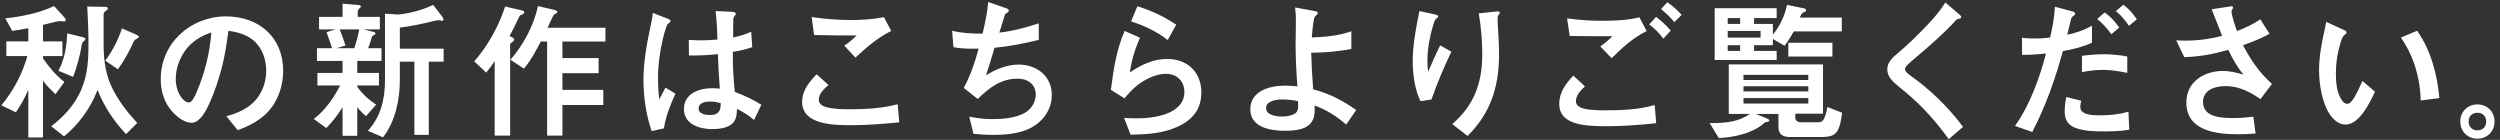 <svg width="429" height="24" viewBox="0 0 429 24" fill="none" xmlns="http://www.w3.org/2000/svg">
<rect x="0" y="0" width="429" height="24" fill="#333333" stroke="none"/>
<path d="M4.86 7.102V4.84C3.924 5.022 3.014 5.178 2.104 5.308L0.908 3.15C3.768 2.838 6.654 2.266 9.28 1.044L10.944 2.864C11.23 3.176 11.282 3.28 11.282 3.436C11.282 3.644 11.074 3.67 10.918 3.67C10.684 3.67 10.476 3.618 10.242 3.618C10.086 3.618 9.514 3.748 8.968 3.878C8.526 3.982 7.928 4.138 7.382 4.268V7.102H10.71V9.624H7.382V10.014C8.396 11.522 9.618 12.926 11.048 14.07L9.514 16.176C8.76 15.448 8.006 14.694 7.382 13.862V23.586H4.86V15.396C4.288 16.774 3.56 18.048 2.728 19.27L0.232 18.074C2.312 15.578 3.794 12.744 4.704 9.624H1.09V7.102H4.86ZM10.996 23.404L8.786 21.662C10.684 20.232 12.348 18.49 13.466 16.384C14.948 13.628 15.182 10.794 15.182 7.726C15.182 5.516 15.104 3.332 14.974 1.122L17.938 1.174C18.328 1.174 18.51 1.278 18.51 1.434C18.51 1.616 18.302 1.772 17.99 2.006C17.782 2.162 17.782 2.37 17.782 2.604V7.856C17.782 10.508 18.198 13.134 19.446 15.5C20.538 17.554 21.968 19.4 23.554 21.09L21.63 23.014C19.55 20.804 17.86 18.282 16.742 15.448C15.52 18.568 13.57 21.272 10.996 23.404ZM20.226 11.886L18.068 10.404C19.316 8.714 20.278 6.842 20.928 4.866L23.346 5.932C23.528 6.01 23.84 6.166 23.84 6.348C23.84 6.452 23.632 6.556 23.528 6.608C23.242 6.764 23.06 6.868 22.956 7.102C22.358 8.428 21.448 10.248 20.226 11.886ZM11.542 5.724L14.194 6.374C14.402 6.426 14.662 6.478 14.662 6.712C14.662 6.79 14.532 6.946 14.402 7.05C14.09 7.31 14.064 7.414 14.012 7.752C13.726 9.624 13.206 11.392 12.556 13.186L10.008 12.146C11.1 10.222 11.438 7.908 11.542 5.724ZM39.206 5.282C38.894 7.492 38.582 9.676 38.01 11.808C37.464 13.784 36.84 15.76 35.982 17.632C35.462 18.802 34.37 21.064 32.888 21.064C31.38 21.064 29.846 19.634 29.04 18.49C28 17.06 27.584 15.318 27.584 13.576C27.584 7.362 32.732 2.812 38.79 2.812C44.406 2.812 48.592 6.374 48.592 12.146C48.592 15.058 47.448 18.048 45.212 19.92C43.912 21.012 42.378 21.766 40.792 22.338L38.842 19.946C40.74 19.426 42.69 18.62 43.964 17.06C45.134 15.656 45.68 13.888 45.68 12.094C45.68 9.65 44.562 7.232 42.274 6.14C41.312 5.672 40.272 5.438 39.206 5.282ZM36.268 5.568C34.5 6.166 32.888 7.128 31.796 8.662C30.756 10.092 30.158 11.834 30.158 13.576C30.158 14.642 30.444 15.734 31.042 16.618C31.354 17.06 31.848 17.58 32.42 17.58C32.94 17.58 33.46 16.54 33.772 15.734C35.15 12.536 36.008 9.026 36.268 5.568ZM61.306 14.668V14.902C62.19 16.124 63.282 17.138 64.556 17.944L62.814 19.92C62.242 19.478 61.722 18.958 61.306 18.36V23.3H58.784V18.412C57.978 19.686 57.068 20.882 56.002 21.974L53.844 20.414C55.794 18.932 57.25 16.852 58.368 14.668H54.468V12.51H58.784V10.456H54.39V8.272H56.964C56.704 7.336 56.34 6.426 56.028 5.516L57.562 5.048H54.754V2.89H58.784V0.628L61.28 0.836C61.696 0.862 61.93 0.94 61.93 1.122C61.93 1.174 61.904 1.252 61.696 1.434C61.41 1.668 61.384 1.798 61.384 2.11V2.89H65.18V5.048H62.398L63.854 5.412C64.348 5.542 64.426 5.594 64.426 5.776C64.426 5.88 64.374 5.932 64.14 6.036C63.958 6.114 63.828 6.244 63.776 6.452C63.594 7.154 63.412 7.674 63.178 8.272H65.466V10.456H61.306V12.51H65.024V14.668H61.306ZM66.064 2.344L68.326 2.5C70.38 2.266 72.46 1.746 74.332 0.836L75.71 2.63C75.892 2.864 76.1 3.124 76.1 3.358C76.1 3.488 76.022 3.566 75.892 3.566C75.814 3.566 75.788 3.566 75.606 3.514C75.528 3.488 75.398 3.462 75.372 3.462C75.034 3.462 74.696 3.54 74.384 3.618C72.486 4.086 70.562 4.502 68.612 4.736V8.35H76.126V10.586H73.578V23.144H71.108V10.586H68.612V13.758C68.612 17.086 67.832 20.882 65.726 23.56L63.126 22.442C65.362 20.024 66.064 16.982 66.064 13.758V2.344ZM57.77 8.272H60.812C61.15 7.232 61.436 6.14 61.644 5.048H58.29C58.654 5.932 58.992 6.868 59.278 7.804L57.77 8.272ZM92.324 1.044L95.106 1.694C95.496 1.798 95.652 1.928 95.652 2.084C95.652 2.188 95.47 2.292 95.34 2.344C95.132 2.422 94.976 2.604 94.872 2.812C94.534 3.462 94.274 4.086 93.962 4.762H103.894V7.128H96.51V9.962H102.724V12.562H96.51V15.422H103.53V18.022H96.51V23.274H93.884V7.128H92.792C91.96 8.766 91.076 10.378 89.906 11.782L87.592 10.248C89.88 7.622 91.544 4.45 92.324 1.044ZM86.682 1.122L89.412 1.746C89.802 1.824 89.958 1.928 89.958 2.11C89.958 2.266 89.802 2.396 89.672 2.448C89.49 2.526 89.23 2.604 89.126 2.812C88.788 3.462 88.502 4.164 88.164 4.814C87.93 5.256 87.696 5.724 87.436 6.192C87.904 6.374 88.242 6.582 88.242 6.79C88.242 6.998 87.904 7.232 87.748 7.336C87.592 7.44 87.54 7.544 87.54 7.7V23.274H84.888V10.482C84.446 11.184 83.952 11.834 83.432 12.458L81.378 10.534C83.744 7.83 85.564 4.528 86.682 1.122ZM126.098 15.786C127.684 16.358 129.192 17.06 130.648 17.97L129.4 20.596C128.49 19.816 127.528 19.218 126.462 18.672C126.436 19.556 126.384 20.492 125.734 21.142C124.902 21.974 123.342 22.156 122.224 22.156C120.066 22.156 117.362 21.35 117.362 18.698C117.362 16.254 119.624 15.136 122.276 15.136C122.562 15.136 123.056 15.162 123.524 15.214C123.368 13.42 123.264 11.34 123.186 9.286C121.522 9.468 119.884 9.546 118.22 9.52L118.194 6.842C119.026 6.92 119.884 6.92 120.456 6.92C121.002 6.92 122.302 6.868 123.108 6.79C123.082 5.152 122.978 3.54 122.796 1.902L125.266 2.006C125.968 2.032 126.254 2.11 126.254 2.37C126.254 2.5 126.202 2.604 126.02 2.786C125.89 2.916 125.864 3.02 125.838 3.332C125.812 3.67 125.812 5.282 125.812 6.426C126.93 6.192 127.944 5.906 128.906 5.438L129.088 8.09C128.048 8.454 127.034 8.688 125.76 8.896C125.734 10.976 125.812 13.134 126.098 15.786ZM114.294 3.098C114.97 3.358 115.048 3.41 115.048 3.592C115.048 3.748 114.918 3.878 114.762 3.982C114.606 4.086 114.476 4.268 114.398 4.45C114.164 5.048 113.93 5.88 113.748 6.66C113.228 8.87 112.916 11.158 112.916 13.42C112.916 14.642 112.968 15.864 113.15 17.034C113.436 16.462 113.956 15.474 114.19 15.032L115.906 16.072C115.022 17.97 114.216 20.076 113.93 22.026L111.824 22.494C110.862 19.686 110.42 16.67 110.42 13.706C110.42 10.716 110.94 7.752 111.564 4.84C111.746 3.982 111.954 2.968 112.032 2.214L114.294 3.098ZM123.68 17.71C123.134 17.528 122.458 17.424 121.86 17.424C120.69 17.424 119.884 17.788 119.884 18.62C119.884 19.556 121.08 19.738 121.808 19.738C123.29 19.738 123.68 19.062 123.68 17.71ZM139.28 2.916C141.464 3.254 143.674 3.436 145.91 3.436C147.834 3.436 149.784 3.332 151.682 2.942L152.93 5.308C150.616 6.452 148.666 8.142 146.794 9.884L144.87 7.83C145.65 7.336 146.352 6.738 147.002 6.088C144.558 6.088 142.114 6.062 139.696 6.01L139.28 2.916ZM142.166 14.59C141.438 15.214 140.502 16.072 140.502 17.112C140.502 17.814 141.074 18.178 141.698 18.36C143.102 18.75 144.584 18.75 146.014 18.75C148.718 18.75 151.422 18.568 154.048 17.892L154.308 20.986C151.552 21.272 148.796 21.48 146.014 21.48C143.18 21.48 137.642 21.454 137.642 17.476C137.642 15.552 138.864 14.044 140.138 12.744L142.166 14.59ZM171.494 5.594C173.808 5.334 176.044 4.736 178.254 4.008V6.842C175.758 7.466 173.236 7.96 170.662 8.194C170.194 9.78 169.726 11.34 169.206 12.926C170.766 11.938 172.768 11.08 174.77 11.08C177.89 11.08 180.49 13.03 180.49 16.306C180.49 19.036 178.67 21.272 176.2 22.26C174.406 22.988 172.378 23.144 170.48 23.144C169.336 23.144 168.166 23.066 167.048 22.962L166.32 19.998C167.594 20.284 168.894 20.44 170.22 20.44C172.04 20.44 174.068 20.284 175.706 19.452C176.902 18.854 177.734 17.554 177.734 16.228C177.734 14.46 176.356 13.498 174.692 13.498C171.702 13.498 169.804 15.032 167.776 16.982L165.384 15.084C166.528 12.978 167.308 10.664 167.932 8.35H166.736C165.67 8.35 164.63 8.298 163.616 8.09L163.382 5.282C165.098 5.698 166.84 5.776 168.608 5.776C169.024 3.982 169.44 2.188 169.57 0.342L172.586 1.382C173.028 1.538 173.106 1.642 173.106 1.824C173.106 2.006 173.002 2.11 172.742 2.24C172.508 2.344 172.43 2.552 172.352 2.812C172.066 3.696 171.78 4.632 171.494 5.594ZM195.18 1.07C197.546 1.798 199.782 2.838 201.836 4.242L200.38 6.868C198.482 5.386 196.35 4.398 194.088 3.67L195.18 1.07ZM195.622 6.478C194.764 8.402 194.166 10.352 193.88 12.432C195.83 11.106 197.91 10.118 200.302 10.118C203.76 10.118 206.152 12.38 206.152 15.864C206.152 18.802 204.566 20.648 201.966 21.792C199.47 22.91 196.688 23.066 194.01 23.118L192.892 20.232C193.62 20.284 194.348 20.31 195.076 20.31C197.988 20.31 203.24 19.634 203.24 15.76C203.24 13.94 201.94 12.666 200.12 12.666C198.638 12.666 197.13 13.316 195.882 14.122C194.738 14.85 193.828 15.812 192.97 16.878L190.63 15.422C191.072 11.964 191.566 8.506 192.996 5.308L195.622 6.478ZM225.34 15.318C228.2 16.098 230.306 17.19 232.724 18.88L231.008 21.376C228.98 19.634 227.472 18.828 225.574 18.1C225.6 18.412 225.6 18.698 225.6 18.984C225.6 22 223.052 22.442 220.504 22.442C218.06 22.442 214.55 21.896 214.55 18.75C214.55 15.604 217.904 14.694 220.478 14.694C221.18 14.694 221.96 14.746 222.636 14.824C222.48 12.822 222.324 9.91 222.324 7.83C222.324 6.842 222.35 4.762 222.376 3.774C222.402 3.254 222.35 2.11 222.246 1.278L225.34 1.85C225.912 1.954 226.12 1.98 226.12 2.24C226.12 2.422 225.964 2.552 225.86 2.63C225.6 2.838 225.522 2.994 225.418 3.618C225.262 4.502 225.158 5.698 225.106 6.426C227.394 6.348 229.734 6.14 231.892 5.36V8.402C229.63 8.844 227.316 9.026 225.002 9.052C225.054 11.158 225.184 13.368 225.34 15.318ZM222.74 17.372C221.96 17.164 220.816 17.06 220.036 17.06C219.126 17.06 217.254 17.294 217.254 18.542C217.254 19.764 219.022 19.998 219.932 19.998C220.66 19.998 221.518 19.894 222.194 19.504C222.662 19.218 222.766 18.724 222.766 18.204C222.766 17.996 222.766 17.814 222.74 17.372ZM246.114 2.448C246.686 2.578 246.79 2.656 246.79 2.838C246.79 2.942 246.712 3.046 246.556 3.124C246.244 3.306 246.14 3.644 245.906 4.424C245.334 6.27 244.944 8.506 244.944 10.326C244.944 10.95 244.97 11.652 245.074 12.302C245.724 10.768 246.374 9.338 247.128 7.778L249.052 8.87C247.778 11.548 246.608 14.278 245.646 17.06L243.774 17.372C242.864 15.604 242.422 12.978 242.422 10.586C242.422 7.674 242.994 4.736 243.566 1.902L246.114 2.448ZM249.208 21.298C252.718 18.256 254.356 14.616 254.356 9.312C254.356 6.972 254.148 4.606 253.758 2.292L256.436 2.006C256.644 1.98 256.93 1.954 257.06 1.954C257.19 1.954 257.346 2.006 257.346 2.162C257.346 2.266 257.32 2.37 257.164 2.552C257.034 2.708 256.982 2.864 256.982 2.968C256.982 3.254 256.982 3.644 257.008 4.008C257.112 5.62 257.242 7.986 257.242 9.286C257.242 15.448 255.448 19.738 251.834 23.326L249.208 21.298ZM286.102 0.394C287.038 1.018 287.818 1.72 288.572 2.552L287.324 3.8C286.648 2.968 285.868 2.24 285.036 1.564L286.102 0.394ZM268.916 3.15C270.866 3.436 272.894 3.566 274.844 3.566C277.002 3.566 279.212 3.488 281.318 2.968L282.566 5.334C280.304 6.426 278.328 8.22 276.56 9.988L274.61 7.96C275.364 7.466 276.04 6.868 276.69 6.218C274.246 6.218 271.828 6.218 269.358 6.166L268.916 3.15ZM284.178 2.89C285.01 3.514 286.102 4.502 286.7 5.256L285.426 6.634C284.932 5.88 283.918 4.866 283.008 4.19L284.178 2.89ZM271.984 14.824C271.282 15.448 270.424 16.358 270.424 17.346C270.424 18.724 272.53 18.932 275.598 18.932C278.38 18.932 281.266 18.802 283.944 18.022L284.204 21.142C281.318 21.454 278.432 21.662 275.52 21.662C271.282 21.662 267.564 21.194 267.564 17.814C267.564 15.864 268.682 14.33 269.982 12.978L271.984 14.824ZM316.054 5.386H307.812C307.344 6.244 306.824 7.076 306.226 7.856L304.224 6.686V7.752H301V8.74H304.874V10.3H294.24V1.408H304.874V3.098H301V4.112H304.224V5.958C305.42 4.45 306.278 2.734 306.642 0.836L309.45 1.408C309.684 1.46 309.918 1.512 309.918 1.746C309.918 1.954 309.788 2.006 309.528 2.11C309.138 2.266 309.034 2.578 308.852 3.02H316.054V5.386ZM298.608 4.112V3.098H296.476V4.112H298.608ZM296.476 6.452H302.118V5.308H296.476V6.452ZM306.876 7.336H314.442V9.702H306.876V7.336ZM298.608 8.74V7.752H296.476V8.74H298.608ZM308.072 19.504V20.206C308.072 20.752 308.592 20.986 309.086 20.986H311.972C312.44 20.986 312.752 20.856 312.986 20.414C313.298 19.79 313.454 19.062 313.584 18.36L316.106 19.348C315.976 20.362 315.742 22.156 314.988 22.858C314.364 23.456 313.402 23.508 312.596 23.508H307.11C306.018 23.508 305.186 23.092 305.186 21.87V19.556H301.338L302.846 20.18C303.522 20.466 303.6 20.518 303.6 20.674C303.6 20.804 303.548 20.882 303.106 20.934C302.95 20.96 302.872 20.986 302.638 21.194C300.74 22.884 297.464 23.586 294.942 23.69L293.382 21.116H293.98C296.242 21.116 298.478 20.83 300.272 19.556H296.658V11.054H312.83V19.504H308.072ZM310.308 13.732V12.848H299.18V13.732H310.308ZM310.308 15.682V14.798H299.18V15.682H310.308ZM310.308 17.762V16.826H299.18V17.762H310.308ZM336.1 2.37C336.516 2.734 336.568 2.812 336.568 2.916C336.568 3.098 336.386 3.202 335.97 3.254C335.814 3.28 335.762 3.332 335.58 3.54C333.656 5.646 331.056 7.934 328.612 9.988C327.468 10.95 326.896 11.47 326.896 11.834C326.896 12.146 327.078 12.432 327.806 12.952C331.004 15.214 334.228 18.23 336.854 21.766L334.41 23.872C331.186 19.478 328.82 17.268 325.908 14.928C324.738 13.992 323.854 13.108 323.854 11.912C323.854 10.638 324.842 9.806 325.752 9.052C327.52 7.57 329.158 5.932 330.744 4.268C331.888 3.072 332.954 1.85 333.812 0.42L336.1 2.37ZM364.362 0.81C365.246 1.46 366.104 2.37 366.676 3.332L365.324 4.424C364.726 3.514 363.946 2.604 363.088 1.902L364.362 0.81ZM354.742 5.958C356.068 5.698 357.706 5.178 358.98 4.398V7.336C357.446 8.038 355.678 8.48 353.988 8.766C352.688 13.55 351.024 18.256 348.736 22.65L345.772 21.61C348.346 17.996 349.958 13.446 351.102 9.182C349.698 9.338 348.268 9.416 346.994 9.416L346.968 6.478C347.644 6.582 348.554 6.608 349.152 6.608C349.828 6.608 350.868 6.582 351.804 6.426C352.194 4.684 352.558 2.968 352.61 1.148L355.522 1.928C355.886 2.032 356.094 2.136 356.094 2.318C356.094 2.5 355.99 2.578 355.886 2.656C355.496 2.942 355.444 3.02 355.314 3.592C355.132 4.398 354.924 5.256 354.742 5.958ZM361.164 2.136C362.152 2.838 362.984 3.722 363.66 4.736L362.308 5.88C361.606 4.892 360.8 4.008 359.89 3.254L361.164 2.136ZM357.264 9.572C358.694 9.39 359.942 9.312 361.138 9.312C362.126 9.312 363.894 9.442 365.038 9.702V12.51C363.634 12.198 362.074 11.99 361.034 11.99C359.864 11.99 358.408 12.12 357.264 12.38V9.572ZM357.16 17.294C357.03 17.658 356.978 17.996 356.978 18.334C356.978 19.582 358.512 19.79 360.332 19.79C362.152 19.79 363.634 19.634 365.246 19.166L365.376 22.26C363.972 22.494 362.542 22.546 361.112 22.546C359.526 22.546 357.654 22.52 356.146 21.948C354.82 21.454 354.3 20.492 354.3 19.114C354.3 18.282 354.404 17.424 354.586 16.644L357.16 17.294ZM383.862 5.334C385.266 4.788 386.618 4.19 387.866 3.306L389.452 5.802C387.944 6.608 386.514 7.206 384.902 7.752C386.306 10.43 387.632 12.354 389.868 14.408L387.892 17.008C386.124 15.76 384.148 14.772 381.912 14.772C380.144 14.772 378.038 15.396 378.038 17.502C378.038 20.232 381.418 20.258 383.394 20.258C384.486 20.258 385.578 20.154 386.67 20.024L387.06 22.91C386.072 22.988 385.11 23.04 384.122 23.04C380.352 23.04 375.178 22.494 375.178 17.58C375.178 14.044 378.22 12.172 381.47 12.172C382.614 12.172 383.94 12.484 384.98 12.822C383.914 11.522 383.108 10.092 382.38 8.558C379.806 9.286 377.466 9.728 374.814 9.806L373.436 6.92C374.034 6.972 374.528 6.972 375.022 6.972C377.18 6.972 379.338 6.686 381.314 6.14C380.768 4.788 379.988 2.812 379.52 1.59L382.432 1.148C382.692 1.096 382.874 1.07 382.952 1.07C383.082 1.07 383.186 1.148 383.186 1.278C383.186 1.33 383.16 1.434 383.082 1.59C382.952 1.824 382.926 1.876 382.926 1.98C382.926 2.578 383.602 4.632 383.862 5.334ZM401.958 5.022C402.556 5.282 402.66 5.386 402.66 5.568C402.66 5.724 402.556 5.854 402.27 6.036C402.036 6.192 401.802 6.79 401.672 7.206C401.126 8.948 400.84 10.768 400.84 12.588C400.84 14.174 400.97 15.968 401.932 17.294C402.14 17.58 402.426 17.814 402.764 17.814C403.284 17.814 403.648 17.294 404.012 16.696C404.532 15.812 404.974 14.85 405.39 13.888L407.548 15.734C406.664 17.606 404.896 21.376 402.478 21.376C401.36 21.376 400.398 20.518 399.8 19.634C398.474 17.658 397.954 14.512 397.954 12.016C397.954 9.754 398.37 7.518 398.864 5.308C398.968 4.84 399.098 4.242 399.176 3.748L401.958 5.022ZM414.776 5.282C417.142 8.61 418.234 12.796 418.598 16.826L415.4 17.242C415.296 13.368 414.204 9.624 411.994 6.452L414.776 5.282ZM422.186 20.856C422.186 19.166 423.434 17.918 425.124 17.918C426.814 17.918 428.062 19.166 428.062 20.856C428.062 22.546 426.814 23.794 425.124 23.794C423.434 23.794 422.186 22.546 422.186 20.856ZM425.124 19.348C424.214 19.348 423.616 19.946 423.616 20.856C423.616 21.766 424.214 22.364 425.124 22.364C426.034 22.364 426.632 21.766 426.632 20.856C426.632 19.946 426.034 19.348 425.124 19.348Z" fill="white"/>
</svg>
